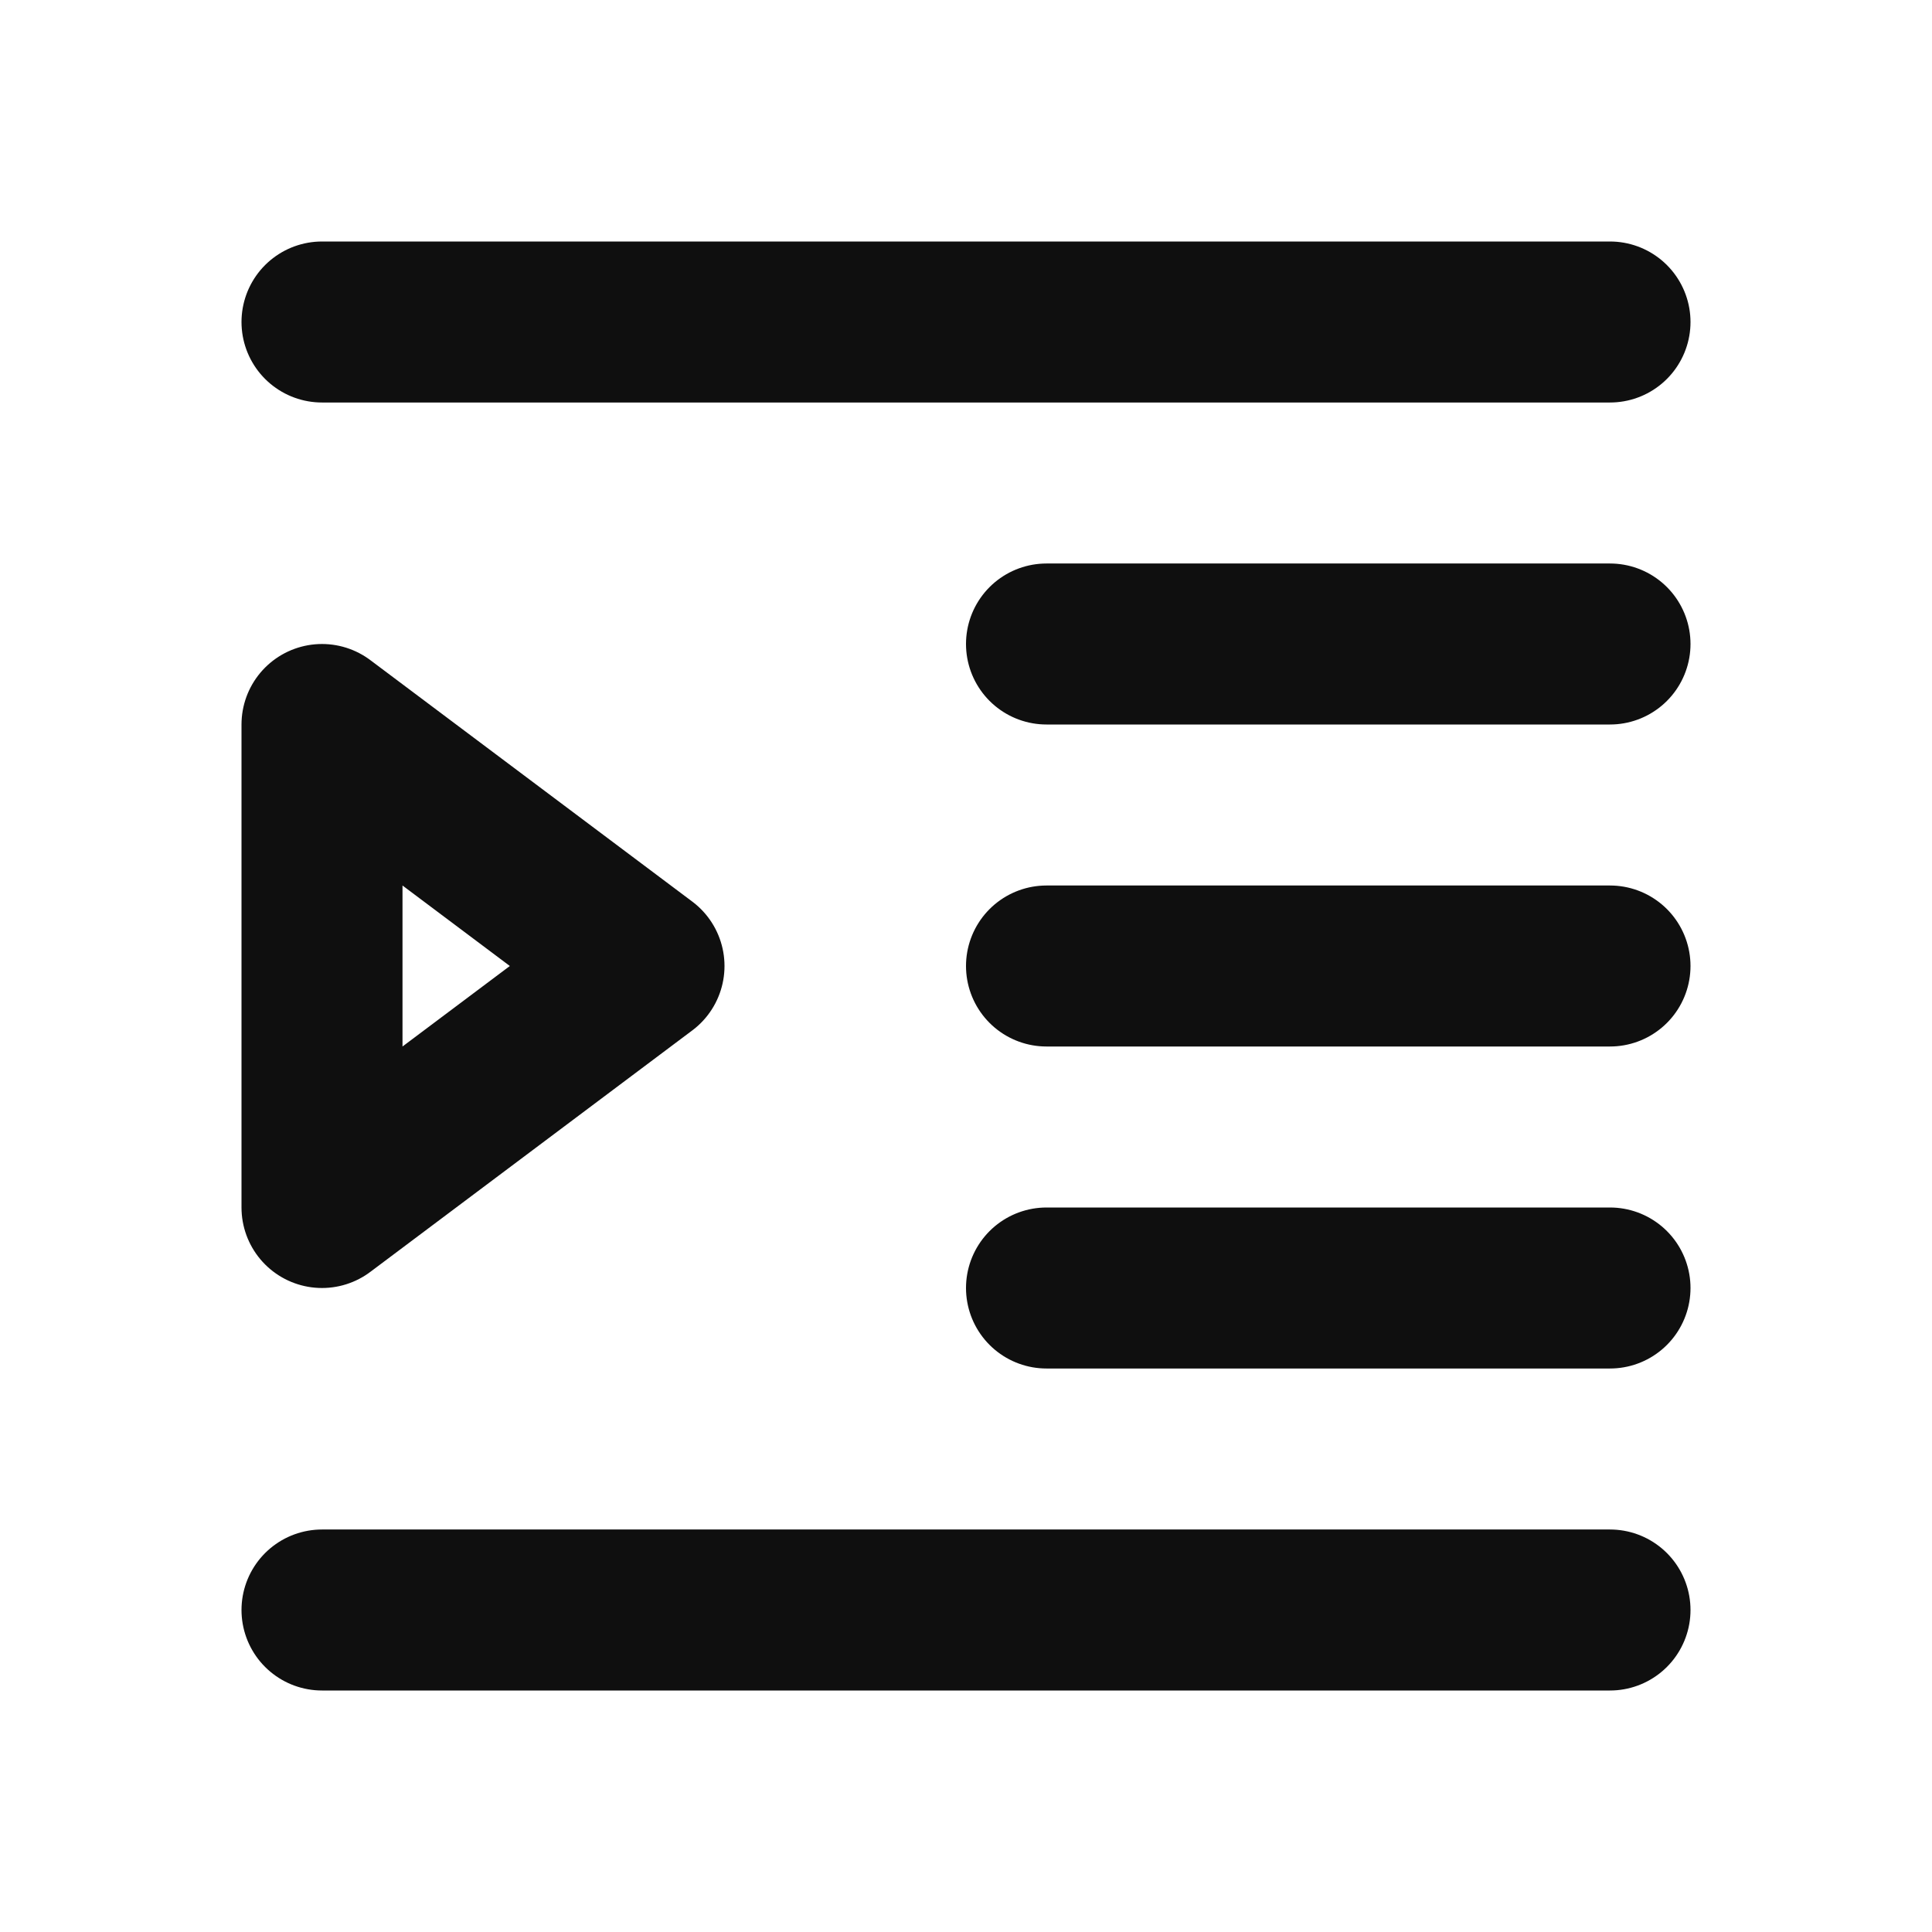 <svg width="64px" height="64px" viewBox="0 0 24 24" fill="none" xmlns="http://www.w3.org/2000/svg"><g id="SVGRepo_bgCarrier" stroke-width="0"></g><g id="SVGRepo_tracerCarrier" stroke-linecap="round" stroke-linejoin="round"></g><g id="SVGRepo_iconCarrier"> <path d="M4 4H20M13 12H20M4 20H20M13 8H20M13 16H20M8 12L4 9V15L8 12Z" stroke="#0f0f0f" stroke-width="2" stroke-linecap="round" stroke-linejoin="round"></path> </g></svg>